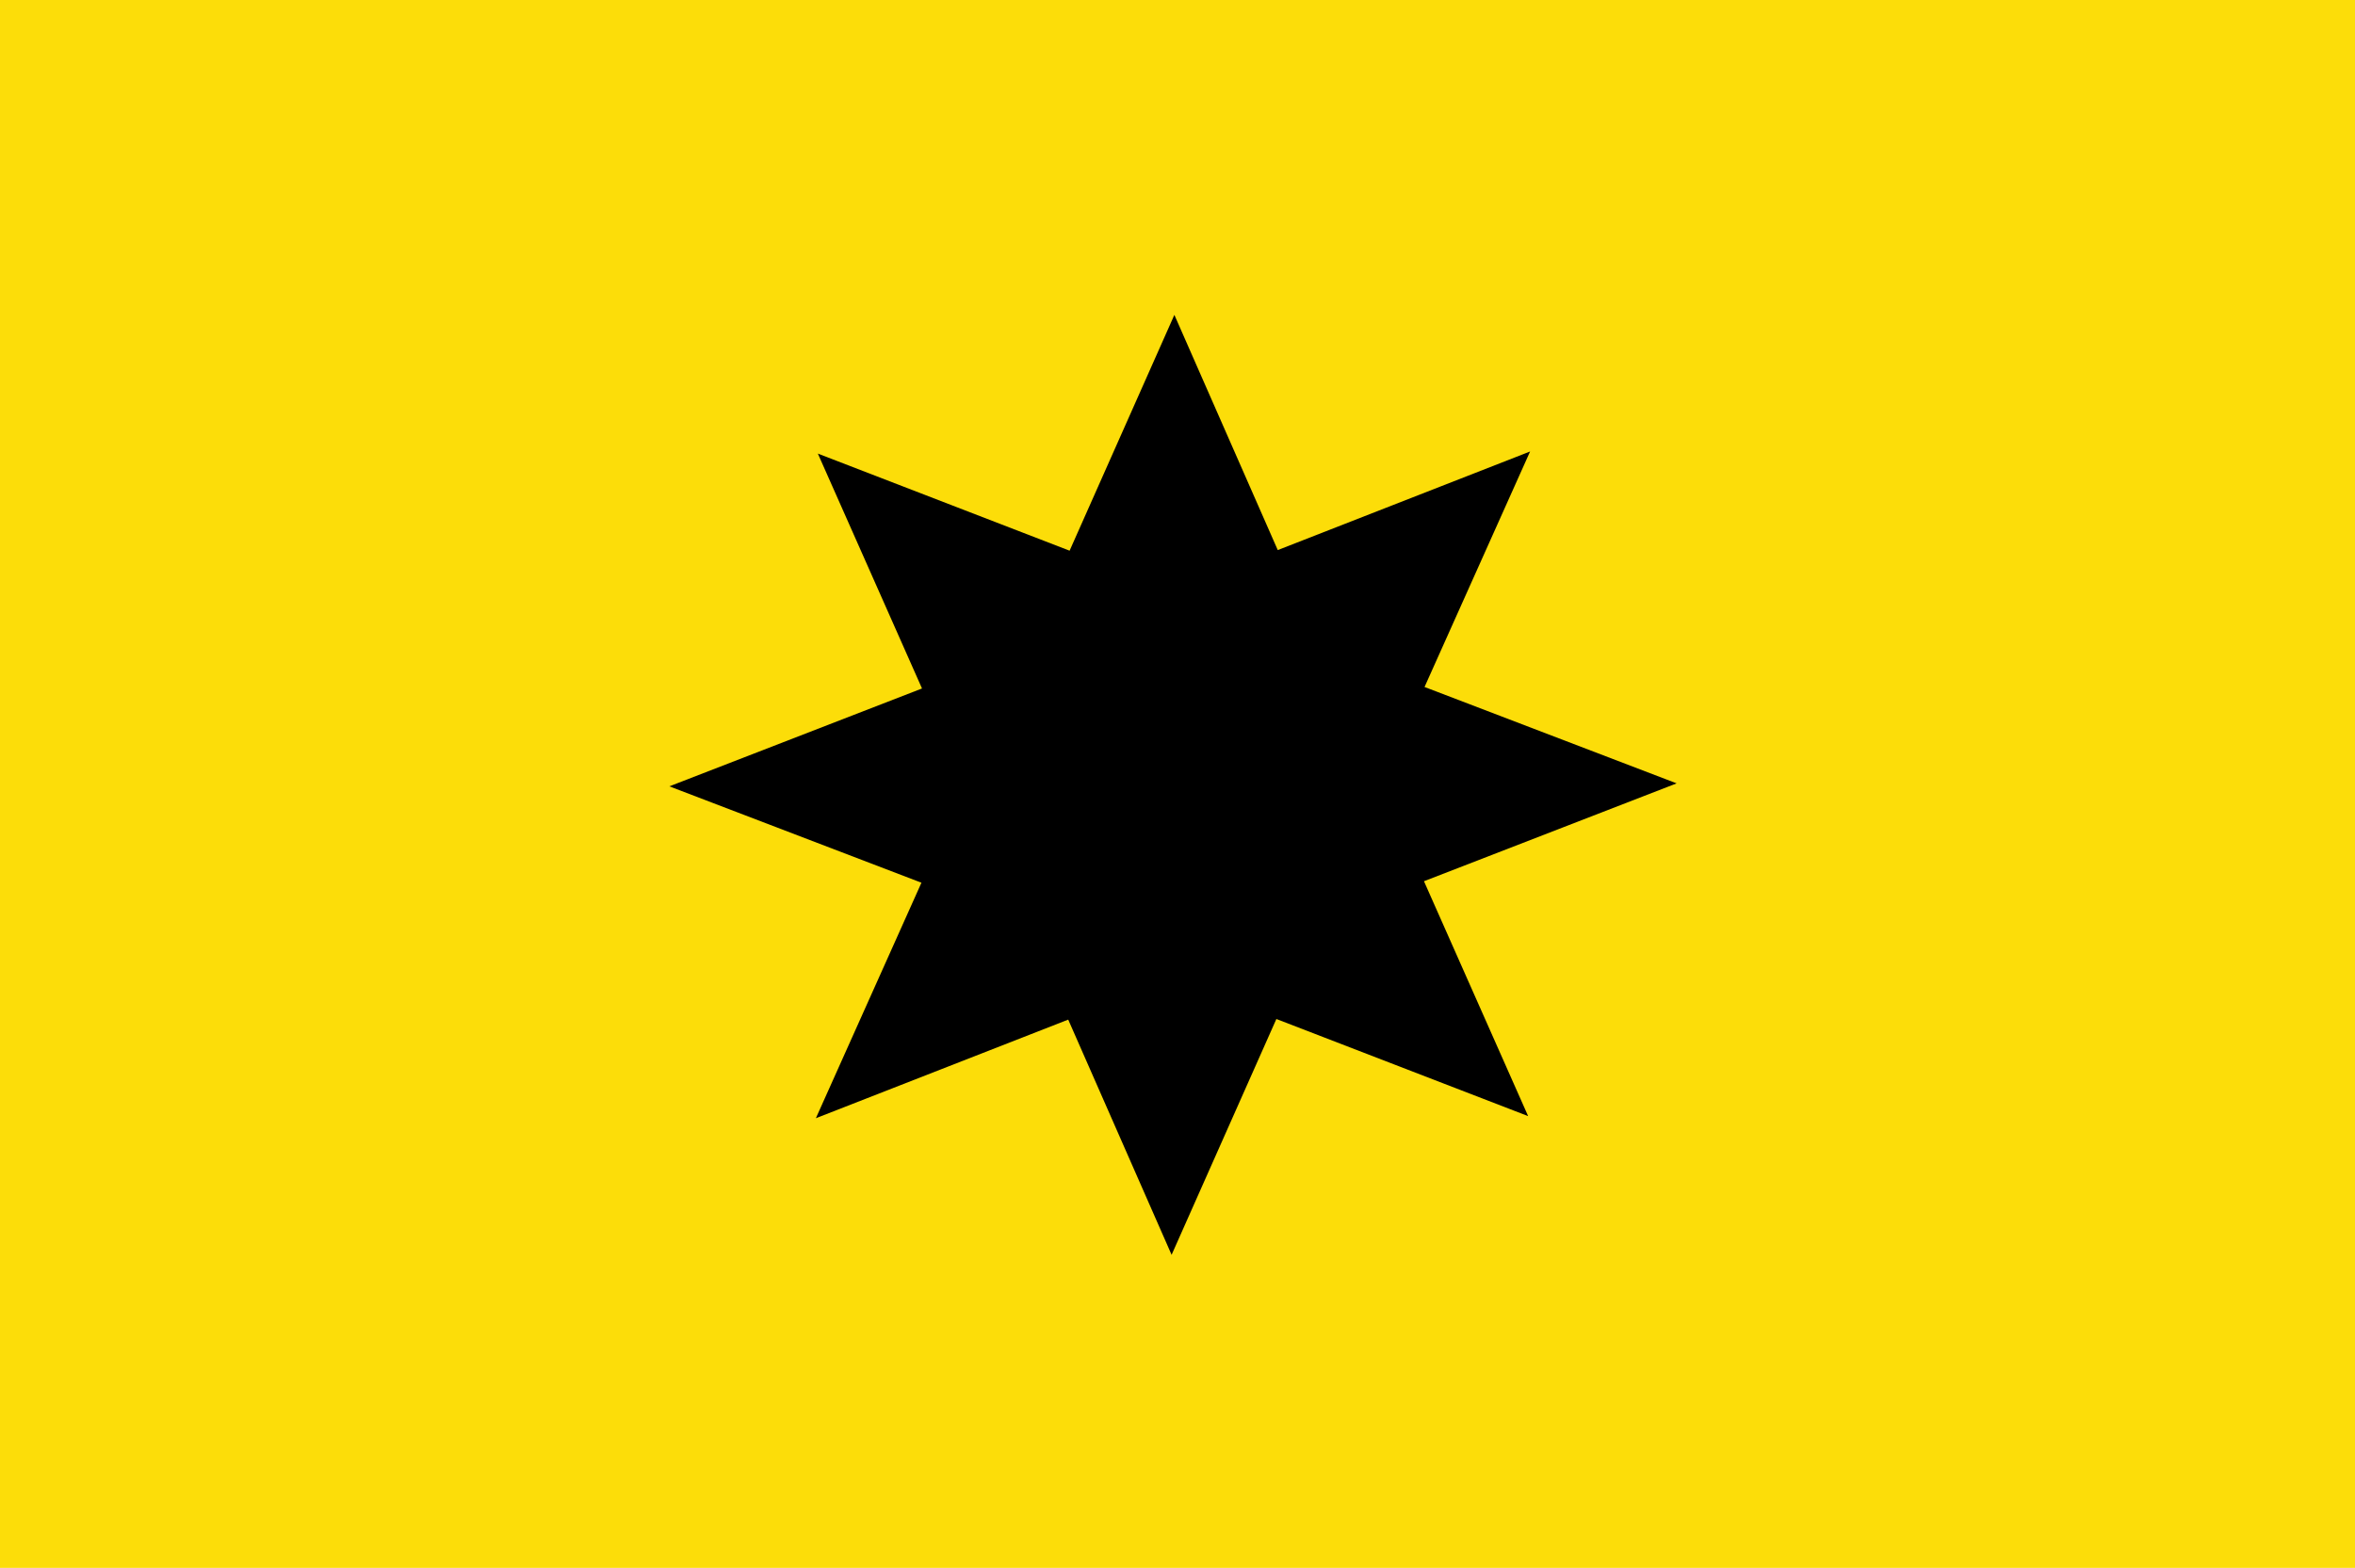 <?xml version="1.0" encoding="UTF-8" standalone="no"?>
<svg xmlns="http://www.w3.org/2000/svg" width="325" height="216.429">
  <path fill="#fcdd09" fill-rule="evenodd" d="M0 0h325v216.429H0z"/>
  <path fill-rule="evenodd" d="m210.89 154.071-34.745-13.405-14.459 32.552-14.267-32.467-34.825 13.611 14.568-32.51-34.79-13.304 34.869-13.509-14.376-32.425 34.745 13.405 14.459-32.552 14.267 32.467 34.825-13.611-14.568 32.51 34.79 13.304-34.869 13.509z"/>
</svg>